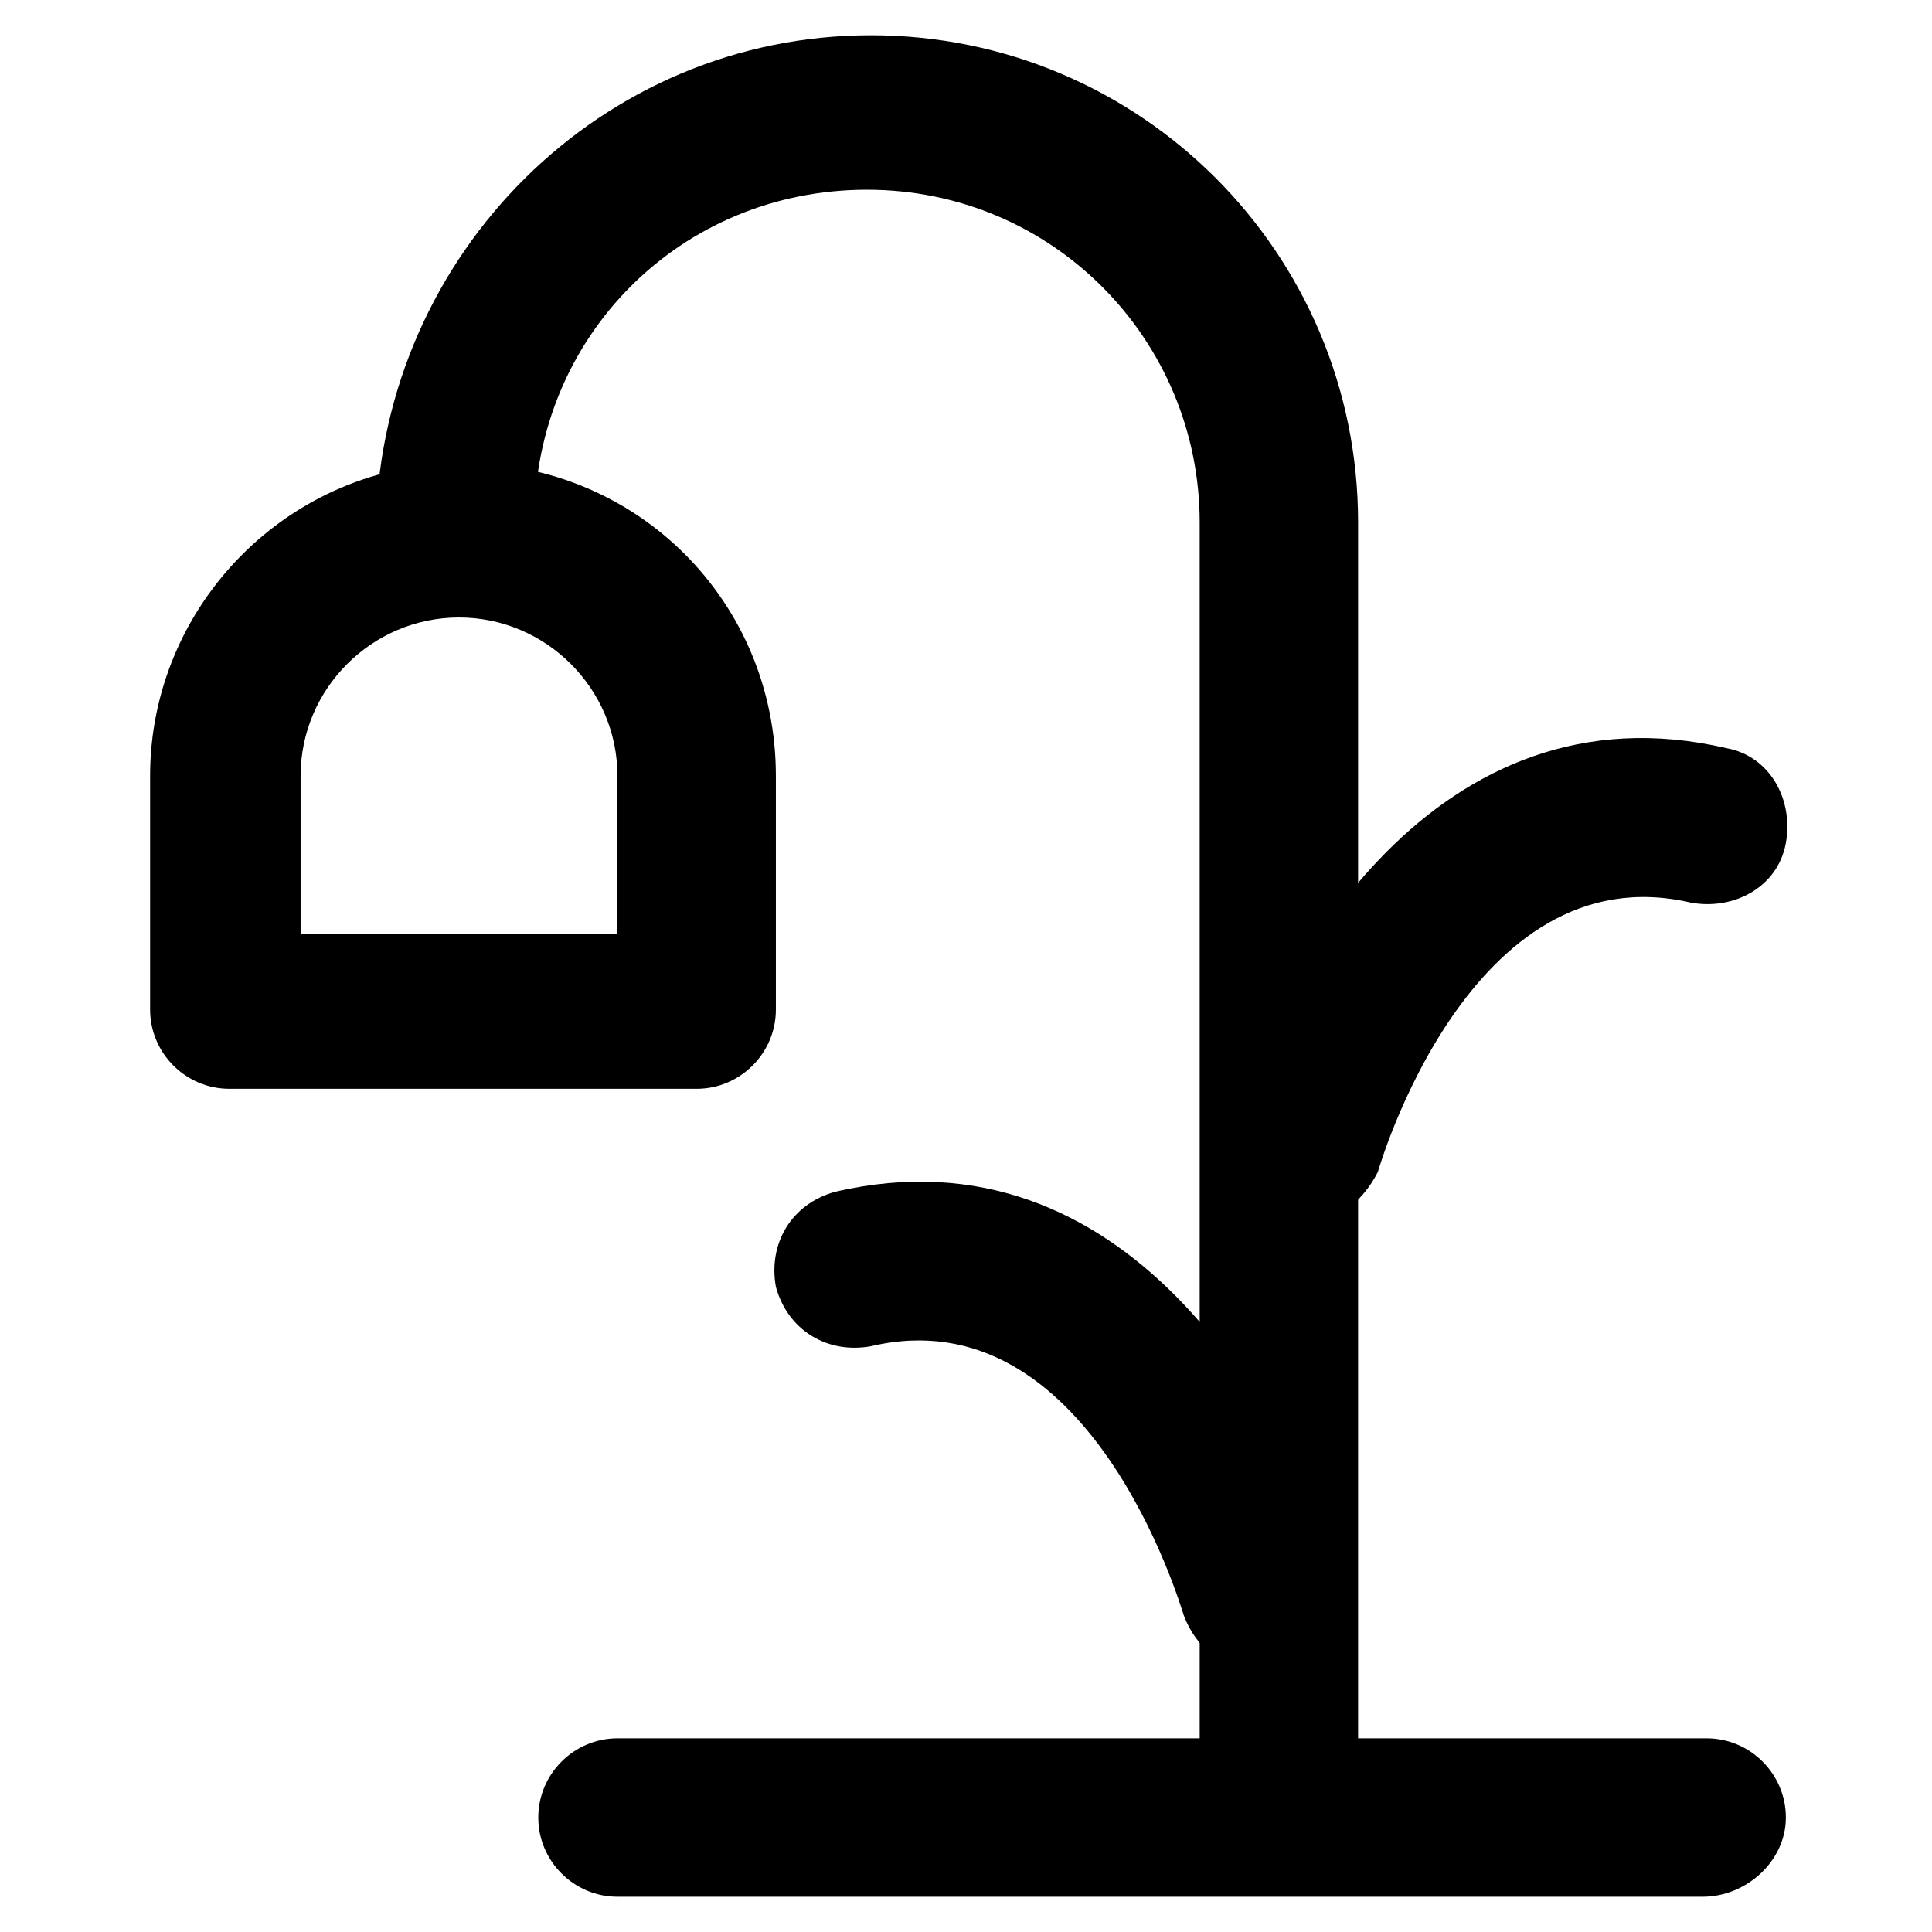 <?xml version="1.0" encoding="UTF-8"?>
<!-- Uploaded to: ICON Repo, www.svgrepo.com, Generator: ICON Repo Mixer Tools -->
<svg fill="#000000" width="800px" height="800px" version="1.1" viewBox="144 144 512 512" xmlns="http://www.w3.org/2000/svg">
 <g>
  <path d="m482.92 641.41c-11.547 0-20.992-9.445-20.992-20.992v-337.97c0-48.281-38.836-88.168-88.168-88.168-49.332 0-88.168 38.836-88.168 88.168 0 11.547-9.445 20.992-20.992 20.992s-20.992-9.445-20.992-20.992c2.102-71.371 59.828-129.1 131.2-129.1 71.371 0 129.1 57.727 129.1 129.1v339.02c0 10.496-9.449 19.941-20.992 19.941z"/>
  <path d="m488.16 469.27c-2.098 0-4.199 0-5.246-1.051-10.496-3.148-16.793-14.695-13.645-25.191 12.594-43.035 55.629-118.61 132.25-100.76 11.547 2.098 17.844 13.645 15.742 25.191-2.098 11.547-13.645 17.844-25.191 15.742-58.777-13.645-82.918 71.371-82.918 71.371-4.199 8.402-12.594 14.699-20.992 14.699z"/>
  <path d="m477.67 586.83c-9.445 0-16.793-6.297-19.941-14.695-1.051-3.148-25.191-85.02-82.918-71.371-11.547 2.098-22.043-4.199-25.191-15.742-2.098-11.547 4.199-22.043 15.742-25.191 76.621-17.844 119.66 57.727 132.25 100.76 3.148 10.496-3.148 22.043-13.645 25.191-2.098-0.004-4.195 1.047-6.297 1.047z"/>
  <path d="m328.62 432.54h-123.85c-11.547 0-20.992-9.445-20.992-20.992v-61.926c0-45.133 36.734-82.918 82.918-82.918 46.184 0 82.918 36.734 82.918 82.918v61.926c0 11.547-9.445 20.992-20.992 20.992zm-103.91-40.934h82.918v-41.984c0-23.09-18.895-41.984-41.984-41.984-23.09 0-41.984 18.895-41.984 41.984v41.984z"/>
  <path d="m595.23 646.66h-287.59c-11.547 0-20.992-9.445-20.992-20.992 0-11.547 9.445-20.992 20.992-20.992h288.64c11.547 0 20.992 9.445 20.992 20.992 0 11.543-10.496 20.992-22.039 20.992z"/>
 </g>
</svg>
